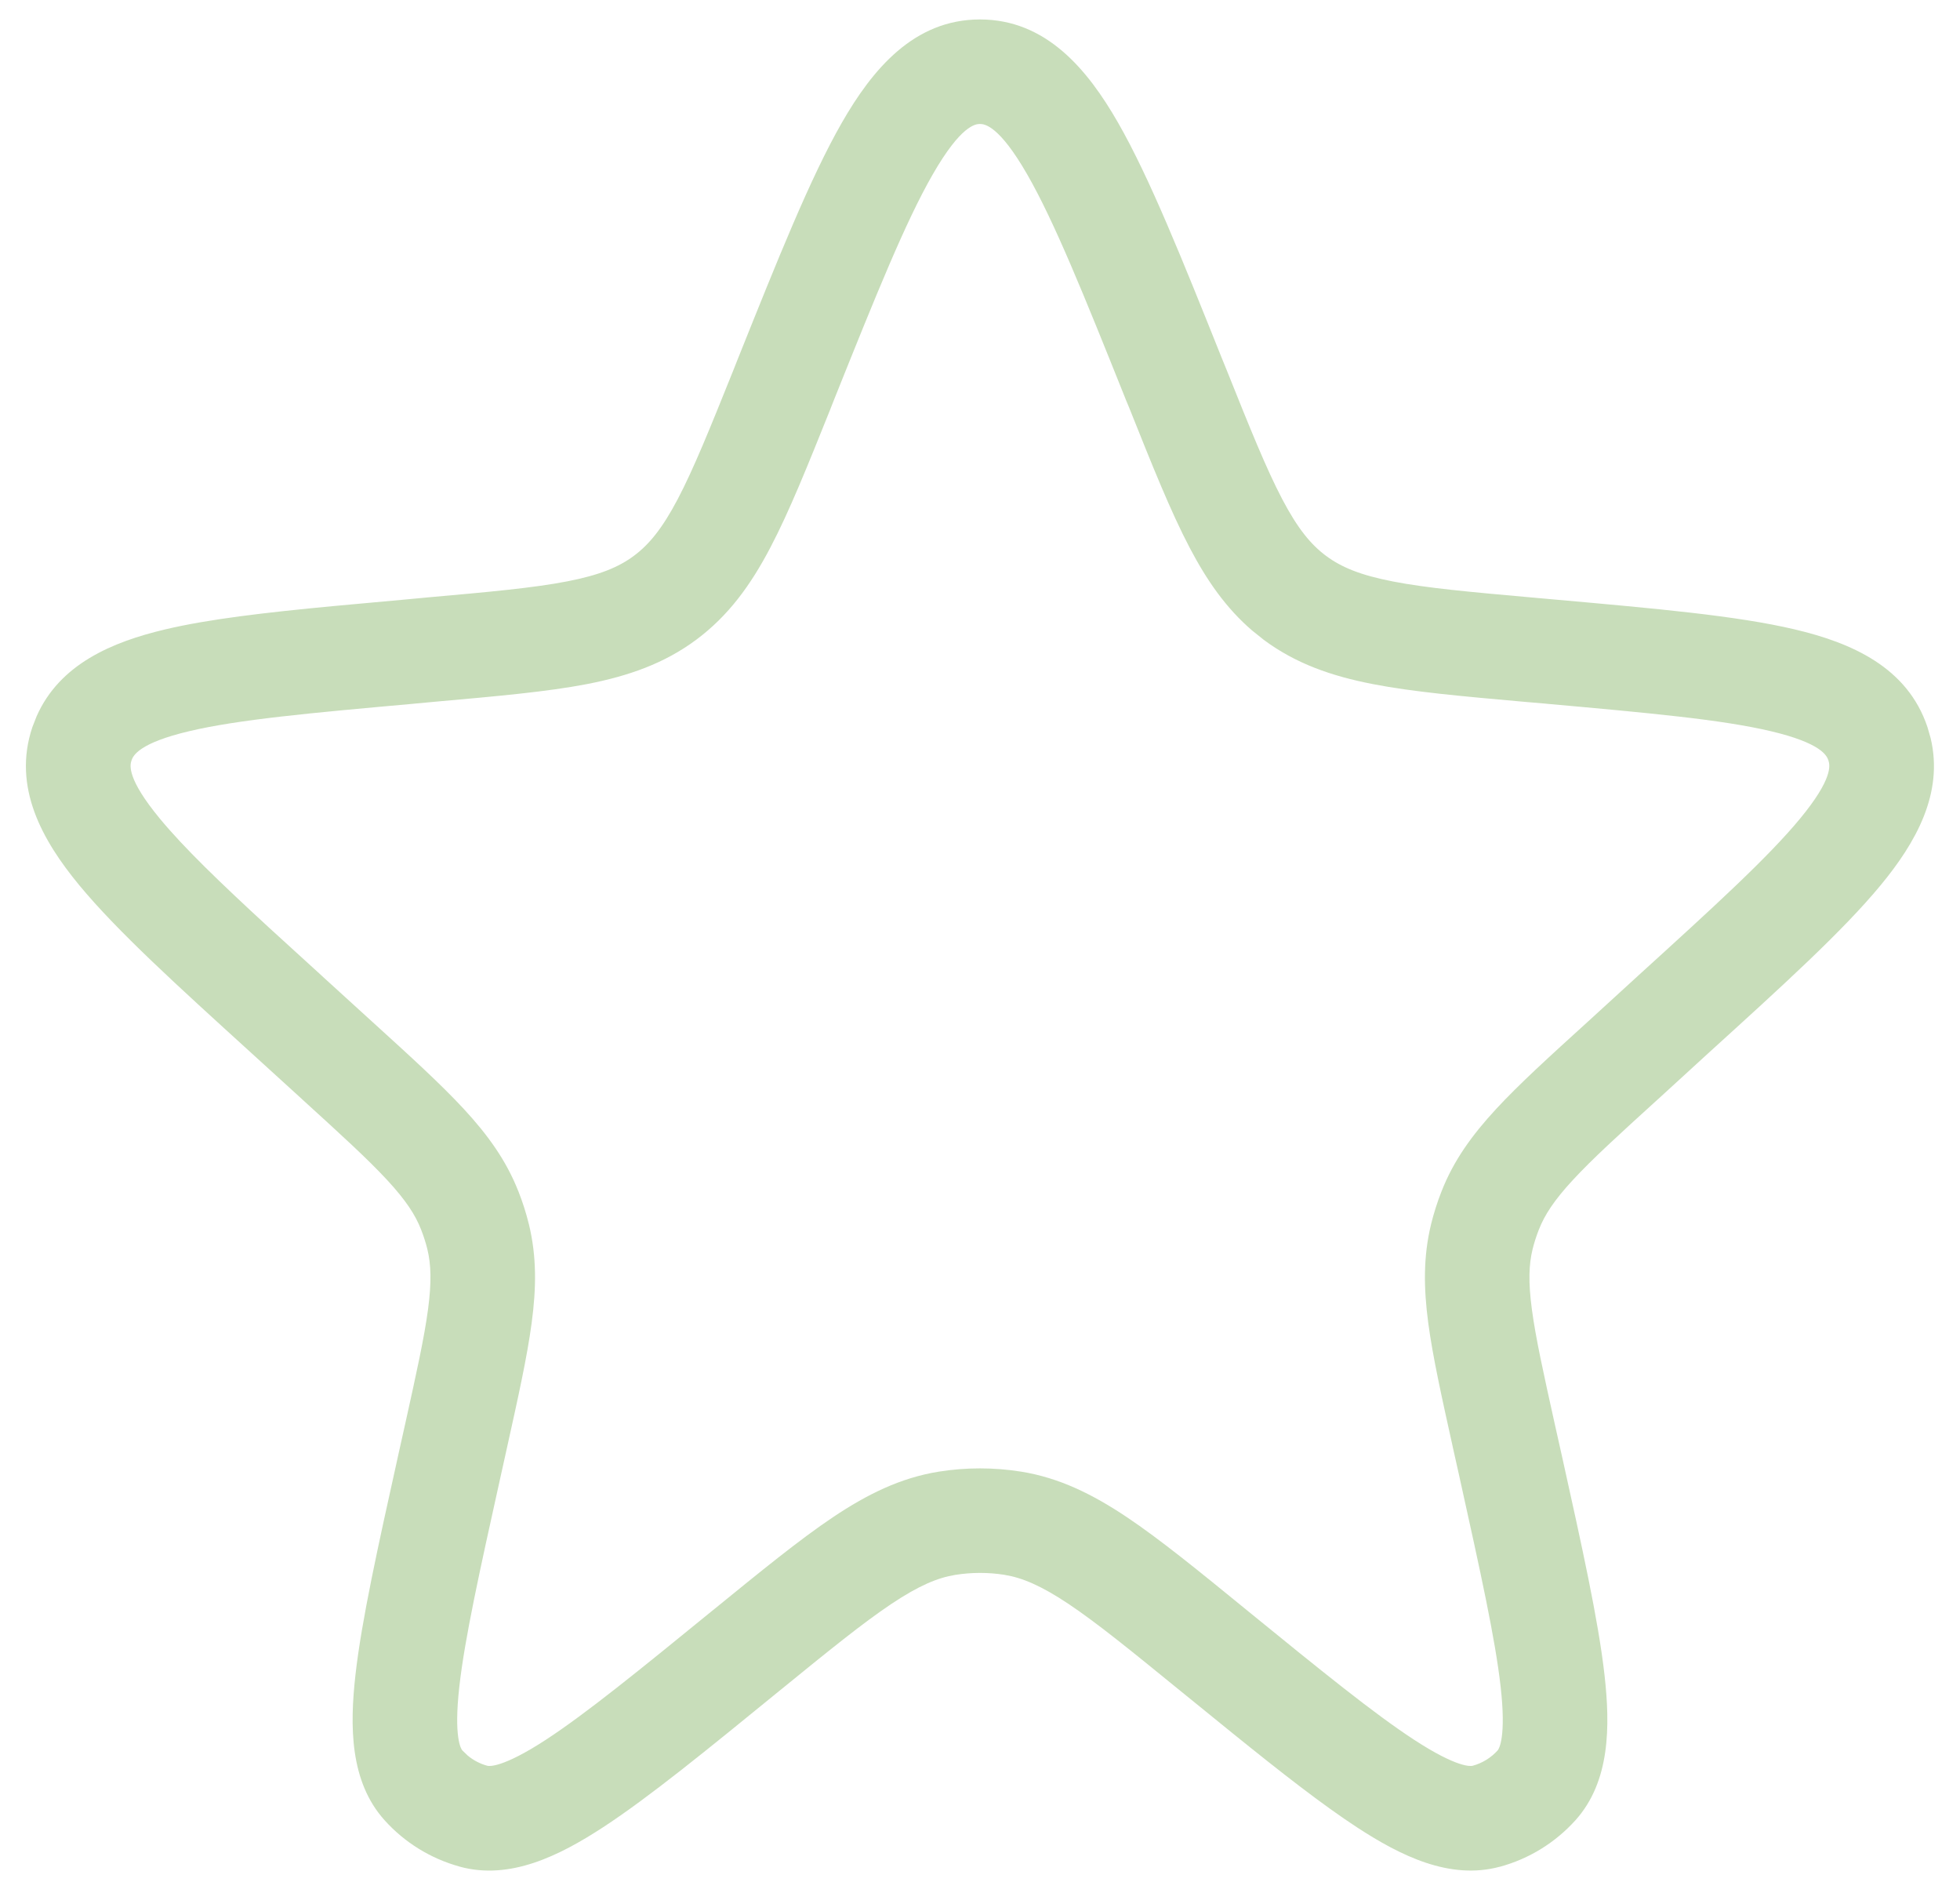 <svg width="50" height="48" viewBox="0 0 50 48" fill="none" xmlns="http://www.w3.org/2000/svg">
<path d="M24.999 0.496C26.687 0.496 27.743 1.771 28.52 3.126C29.327 4.533 30.152 6.597 31.182 9.167L31.28 9.407L31.285 9.419C31.887 10.923 32.303 11.956 32.711 12.733C33.104 13.481 33.44 13.889 33.828 14.177L33.829 14.178C34.215 14.465 34.701 14.669 35.532 14.83C36.393 14.998 37.503 15.099 39.115 15.242H39.114L39.685 15.293C42.235 15.521 44.299 15.702 45.781 16.052C47.226 16.392 48.656 17.012 49.169 18.542L49.251 18.827C49.589 20.242 48.863 21.503 47.976 22.577C47.005 23.752 45.471 25.143 43.576 26.864L42.297 28.034L42.293 28.037C41.3 28.939 40.619 29.56 40.123 30.097C39.644 30.615 39.403 30.988 39.258 31.359L39.256 31.363C39.192 31.526 39.138 31.694 39.096 31.863C39.002 32.249 38.985 32.693 39.078 33.391C39.174 34.115 39.373 35.015 39.663 36.322L39.842 37.122L39.843 37.125C40.36 39.459 40.773 41.318 40.931 42.716C41.078 44.024 41.079 45.433 40.192 46.423L40.19 46.425C39.676 46.996 39.008 47.408 38.267 47.61L38.266 47.609C36.983 47.959 35.724 47.327 34.622 46.609C33.738 46.032 32.688 45.212 31.436 44.2L30.114 43.127C28.861 42.106 27.992 41.399 27.263 40.911C26.553 40.437 26.073 40.239 25.628 40.167V40.166C25.211 40.1 24.786 40.101 24.369 40.167C23.923 40.239 23.444 40.437 22.734 40.911C22.005 41.399 21.135 42.105 19.881 43.126C18.029 44.636 16.556 45.84 15.377 46.609C14.274 47.327 13.013 47.96 11.729 47.609V47.608C10.99 47.405 10.323 46.995 9.811 46.425L9.81 46.424C8.921 45.434 8.921 44.024 9.068 42.716C9.226 41.318 9.639 39.46 10.156 37.127V37.126L10.335 36.323C10.625 35.014 10.824 34.114 10.92 33.389C11.012 32.692 10.996 32.248 10.902 31.86C10.86 31.691 10.806 31.523 10.742 31.36L10.741 31.358C10.597 30.988 10.356 30.615 9.876 30.096C9.379 29.559 8.697 28.938 7.704 28.034V28.033L6.419 26.863V26.863C4.526 25.141 2.992 23.751 2.022 22.577C1.077 21.433 0.312 20.074 0.826 18.545L0.934 18.269C1.52 16.939 2.86 16.372 4.217 16.052C5.329 15.789 6.768 15.623 8.493 15.459L10.312 15.293L10.878 15.24L10.884 15.239C12.497 15.096 13.607 14.995 14.468 14.828C15.298 14.667 15.784 14.464 16.171 14.176C16.559 13.887 16.894 13.48 17.288 12.732C17.696 11.956 18.113 10.923 18.717 9.42L18.81 9.184L18.812 9.179C19.844 6.605 20.67 4.536 21.477 3.127C22.255 1.772 23.311 0.496 24.999 0.496ZM24.999 3.162C24.885 3.162 24.514 3.194 23.791 4.454C23.099 5.66 22.352 7.512 21.289 10.164L21.193 10.407L21.191 10.414C20.608 11.866 20.135 13.048 19.648 13.973C19.148 14.925 18.583 15.704 17.763 16.315C16.942 16.925 16.032 17.241 14.976 17.447C13.95 17.645 12.682 17.756 11.125 17.895L10.556 17.948L10.55 17.949C7.91 18.185 6.081 18.352 4.83 18.648C3.543 18.951 3.395 19.273 3.354 19.397C3.313 19.516 3.236 19.86 4.078 20.879C4.692 21.622 5.609 22.505 6.855 23.652L8.214 24.891V24.892L9.499 26.062C10.458 26.934 11.24 27.644 11.833 28.285C12.441 28.943 12.914 29.595 13.223 30.383H13.224C13.331 30.654 13.42 30.933 13.49 31.216L13.492 31.223C13.693 32.047 13.682 32.851 13.563 33.74C13.448 34.605 13.219 35.636 12.938 36.902L12.938 36.903L12.76 37.705C12.229 40.102 11.855 41.792 11.718 43.015C11.571 44.318 11.762 44.607 11.793 44.642L11.931 44.775C12.077 44.897 12.249 44.986 12.434 45.036H12.435C12.474 45.047 12.815 45.096 13.921 44.375C14.951 43.703 16.294 42.611 18.196 41.06H18.197C19.412 40.071 20.394 39.269 21.252 38.694C22.13 38.107 22.977 37.69 23.949 37.534C24.645 37.423 25.353 37.423 26.049 37.534H26.05C27.02 37.69 27.867 38.107 28.745 38.694C29.604 39.269 30.585 40.07 31.799 41.06H31.798C33.703 42.611 35.047 43.703 36.078 44.375C37.182 45.095 37.523 45.047 37.563 45.036H37.566C37.814 44.969 38.037 44.831 38.208 44.641C38.243 44.598 38.426 44.297 38.281 43.015C38.143 41.791 37.769 40.1 37.238 37.701V37.7L37.06 36.904V36.902C36.78 35.637 36.55 34.607 36.435 33.742C36.317 32.853 36.306 32.048 36.507 31.225L36.508 31.219C36.578 30.937 36.666 30.66 36.772 30.39C37.081 29.598 37.555 28.946 38.165 28.286C38.757 27.646 39.538 26.937 40.496 26.067L41.779 24.894L41.782 24.891C43.744 23.108 45.101 21.87 45.92 20.879C46.761 19.86 46.684 19.516 46.643 19.394L46.642 19.391C46.602 19.272 46.458 18.951 45.17 18.648C43.919 18.353 42.088 18.185 39.448 17.949V17.948L38.879 17.899H38.878C37.319 17.76 36.05 17.648 35.023 17.448C33.968 17.243 33.058 16.927 32.239 16.319L31.942 16.081C31.277 15.51 30.789 14.808 30.351 13.974C29.864 13.048 29.391 11.864 28.81 10.41V10.409L28.715 10.182L28.711 10.17C27.647 7.513 26.899 5.659 26.207 4.453C25.485 3.194 25.113 3.162 24.999 3.162Z" fill="#C8DDBA"/>
</svg>
